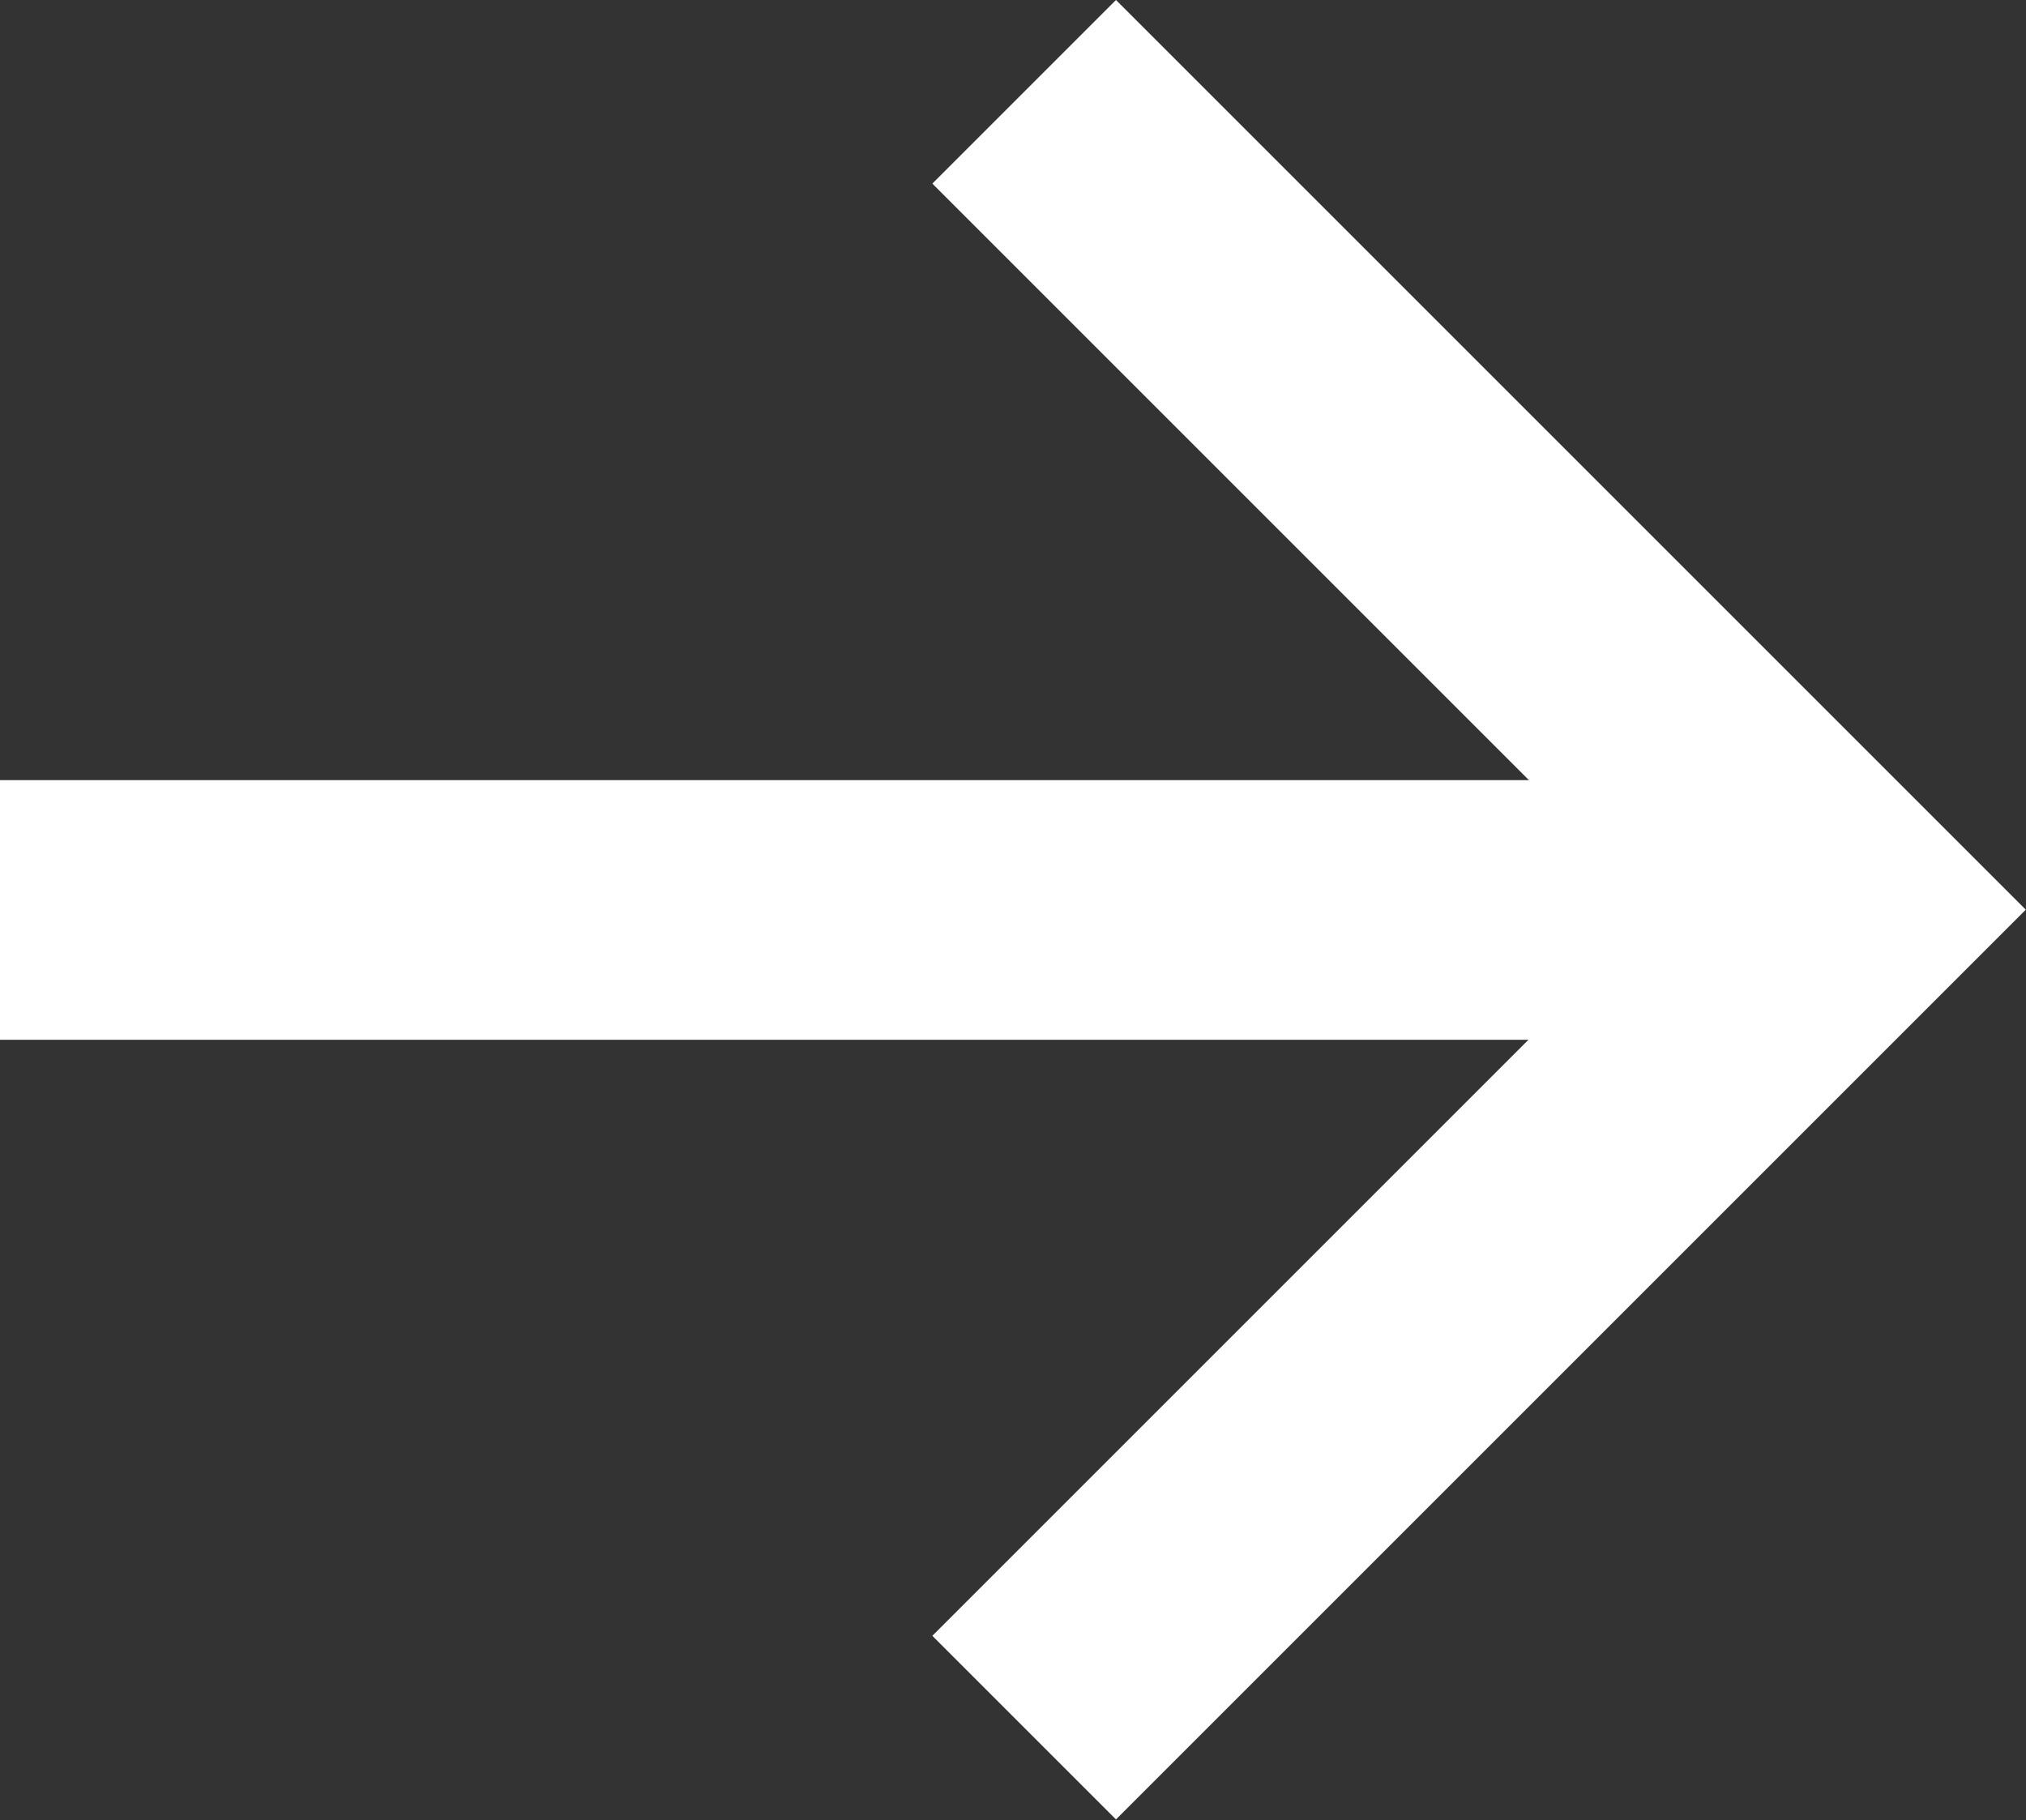 <svg xmlns="http://www.w3.org/2000/svg" width="15.604" height="14.019" viewBox="0 0 15.604 14.019">
  <rect x="0" y="0" width="15.604" height="14.019" fill="#333333" stroke="none"/>
  <g id="Group_43" data-name="Group 43" transform="translate(-796.5 -2669.973)">
    <path id="Path_346" data-name="Path 346" d="M804.388,2670.68l6.3,6.3-6.3,6.3" fill="none" stroke="#fff" stroke-width="2"/>
    <line id="Line_97" data-name="Line 97" x2="14" transform="translate(796.5 2676.982)" fill="none" stroke="#fff" stroke-width="2"/>
  </g>
</svg>
